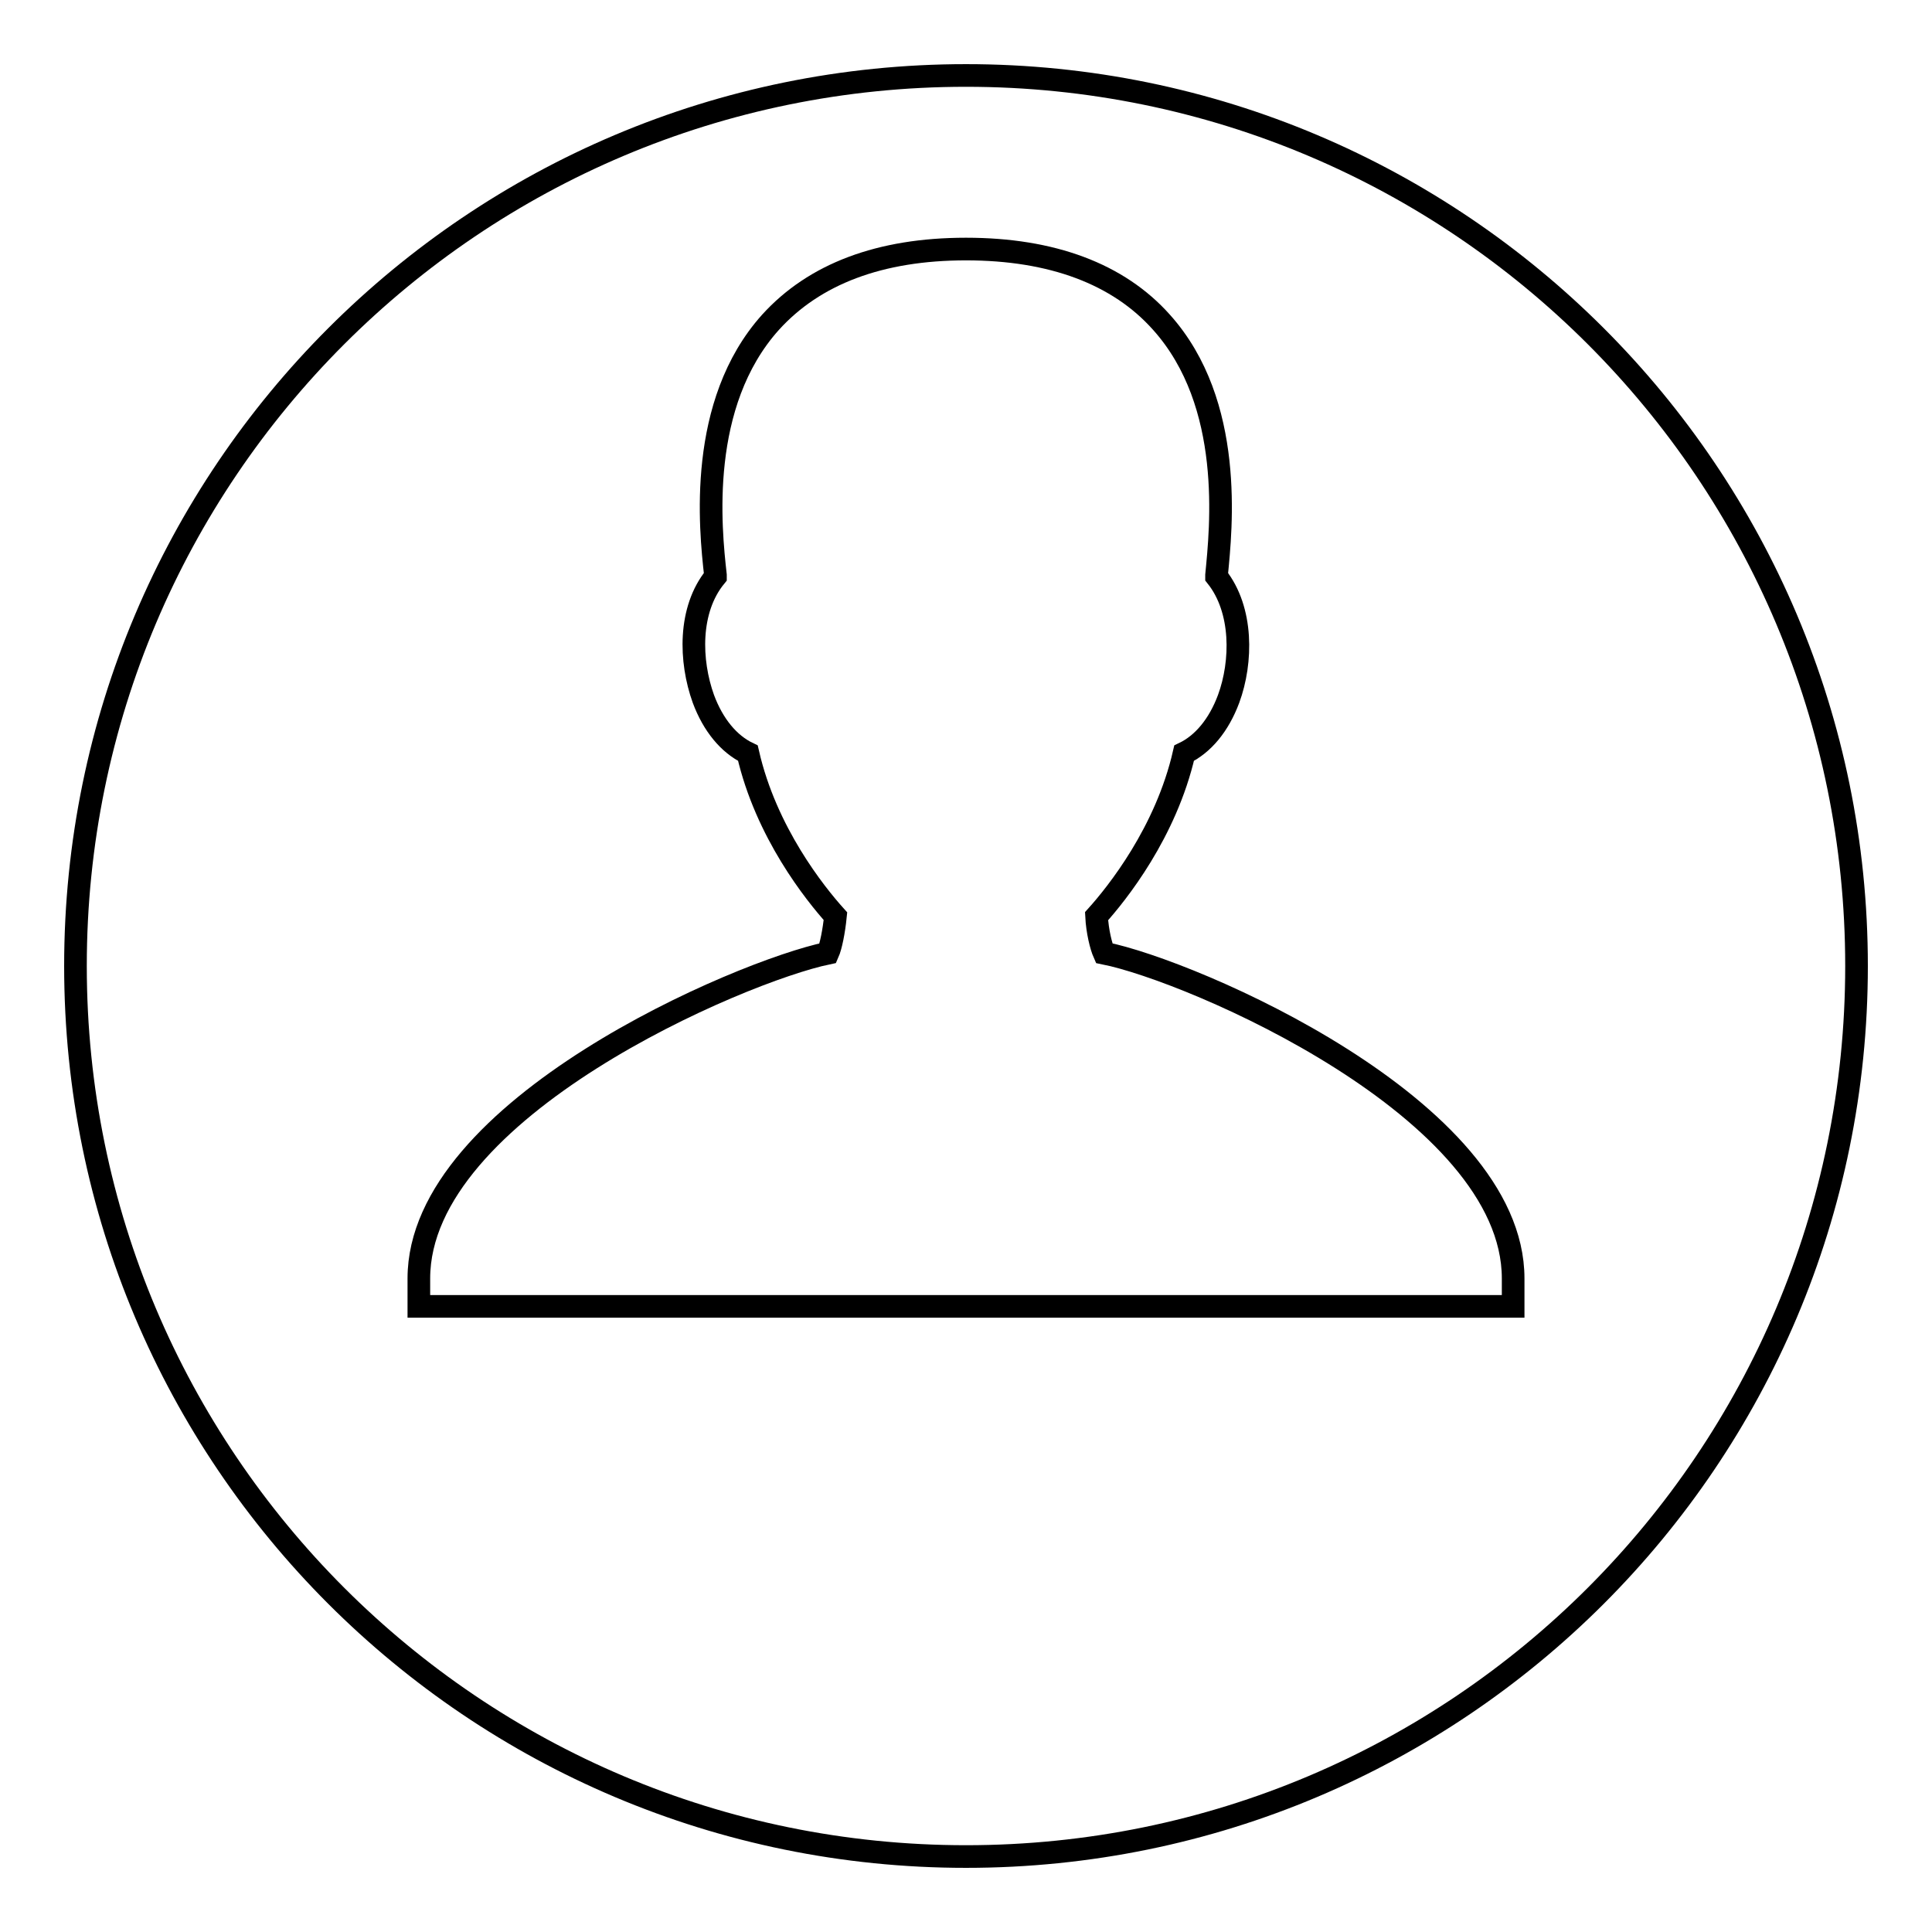 <?xml version="1.0" encoding="utf-8"?>
<!-- Svg Vector Icons : http://www.onlinewebfonts.com/icon -->
<!DOCTYPE svg PUBLIC "-//W3C//DTD SVG 1.1//EN" "http://www.w3.org/Graphics/SVG/1.1/DTD/svg11.dtd">
<svg version="1.1" xmlns="http://www.w3.org/2000/svg" xmlns:xlink="http://www.w3.org/1999/xlink" x="0px" y="0px" viewBox="0 0 256 256" enable-background="new 0 0 256 256" xml:space="preserve">
<g><g><path stroke-width="3" fill-opacity="0" stroke="#000000"  d="M200.5,173.1H55.5v-3.7c0-22.5,42.6-40.7,54.2-43.1c0.4-0.9,0.8-2.9,1-4.9c-2.7-3-9.2-11.1-11.6-21.6c-2.5-1.2-4.6-3.7-5.9-7.2c-1.8-5-2-11.8,1.6-16.2c0-0.1,0-0.1,0-0.2c-0.7-6.2-2.4-22.7,7.3-33.5c5.8-6.4,14.5-9.7,25.9-9.7c11.4,0,20.2,3.3,25.9,9.7c9.7,10.8,7.9,27.3,7.3,33.5c0,0.1,0,0.1,0,0.2c3.5,4.4,3.4,11.3,1.6,16.2c-1.3,3.5-3.4,6-5.9,7.2c-2.4,10.5-8.9,18.6-11.6,21.6c0.1,2,0.6,4,1,4.9c11.6,2.3,54.2,20.6,54.2,43.1L200.5,173.1L200.5,173.1L200.5,173.1z"/><path stroke-width="3" fill-opacity="0" stroke="#000000"  d="M10,128c0,65.2,52.8,118,118,118c65.2,0,118-52.8,118-118c0-65.2-52.8-118-118-118C62.8,10,10,62.8,10,128L10,128z"/></g></g>
</svg>